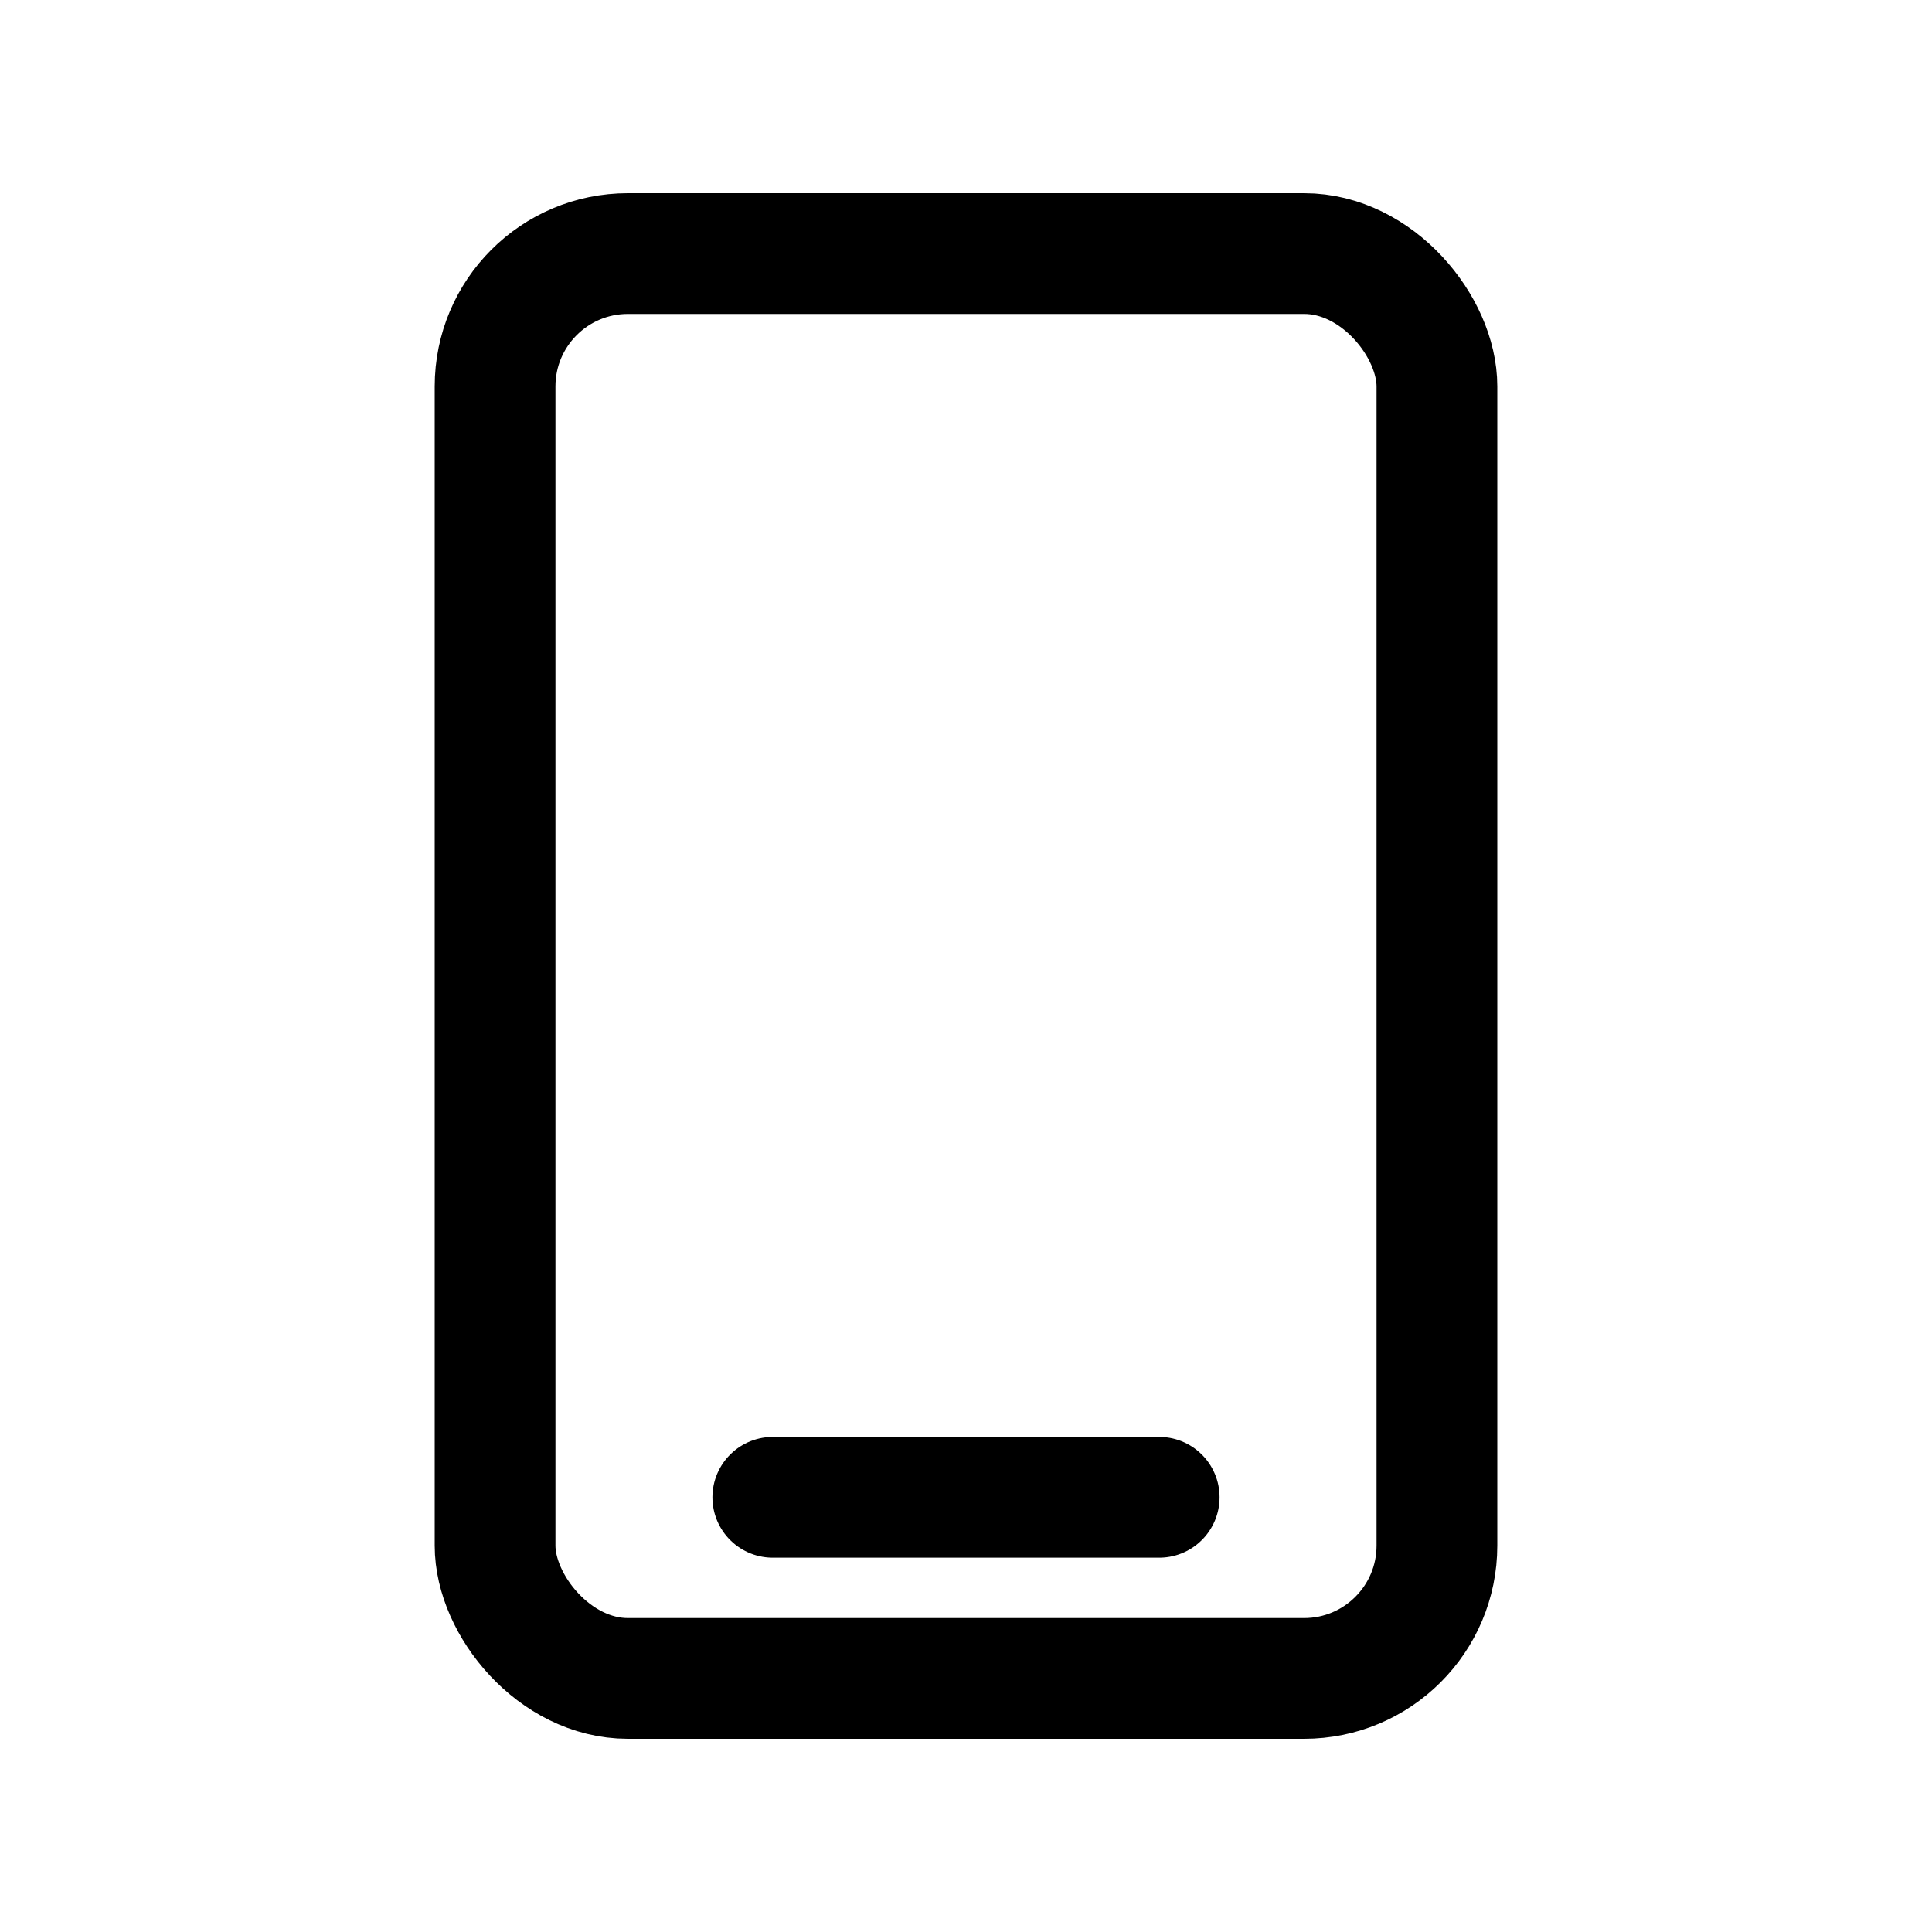 <svg width="40" height="40" viewBox="0 0 40 40" fill="none" xmlns="http://www.w3.org/2000/svg">
<g id="Frame">
<g id="Group 150">
<rect id="Rectangle 1" x="10.25" y="5.25" width="19.5" height="29.5" rx="2.75" stroke="black" stroke-width="2.5"/>
<path id="Line 7" d="M16 31H24" stroke="black" stroke-width="2.5" stroke-linecap="round"/>
</g>
</g>
</svg>
